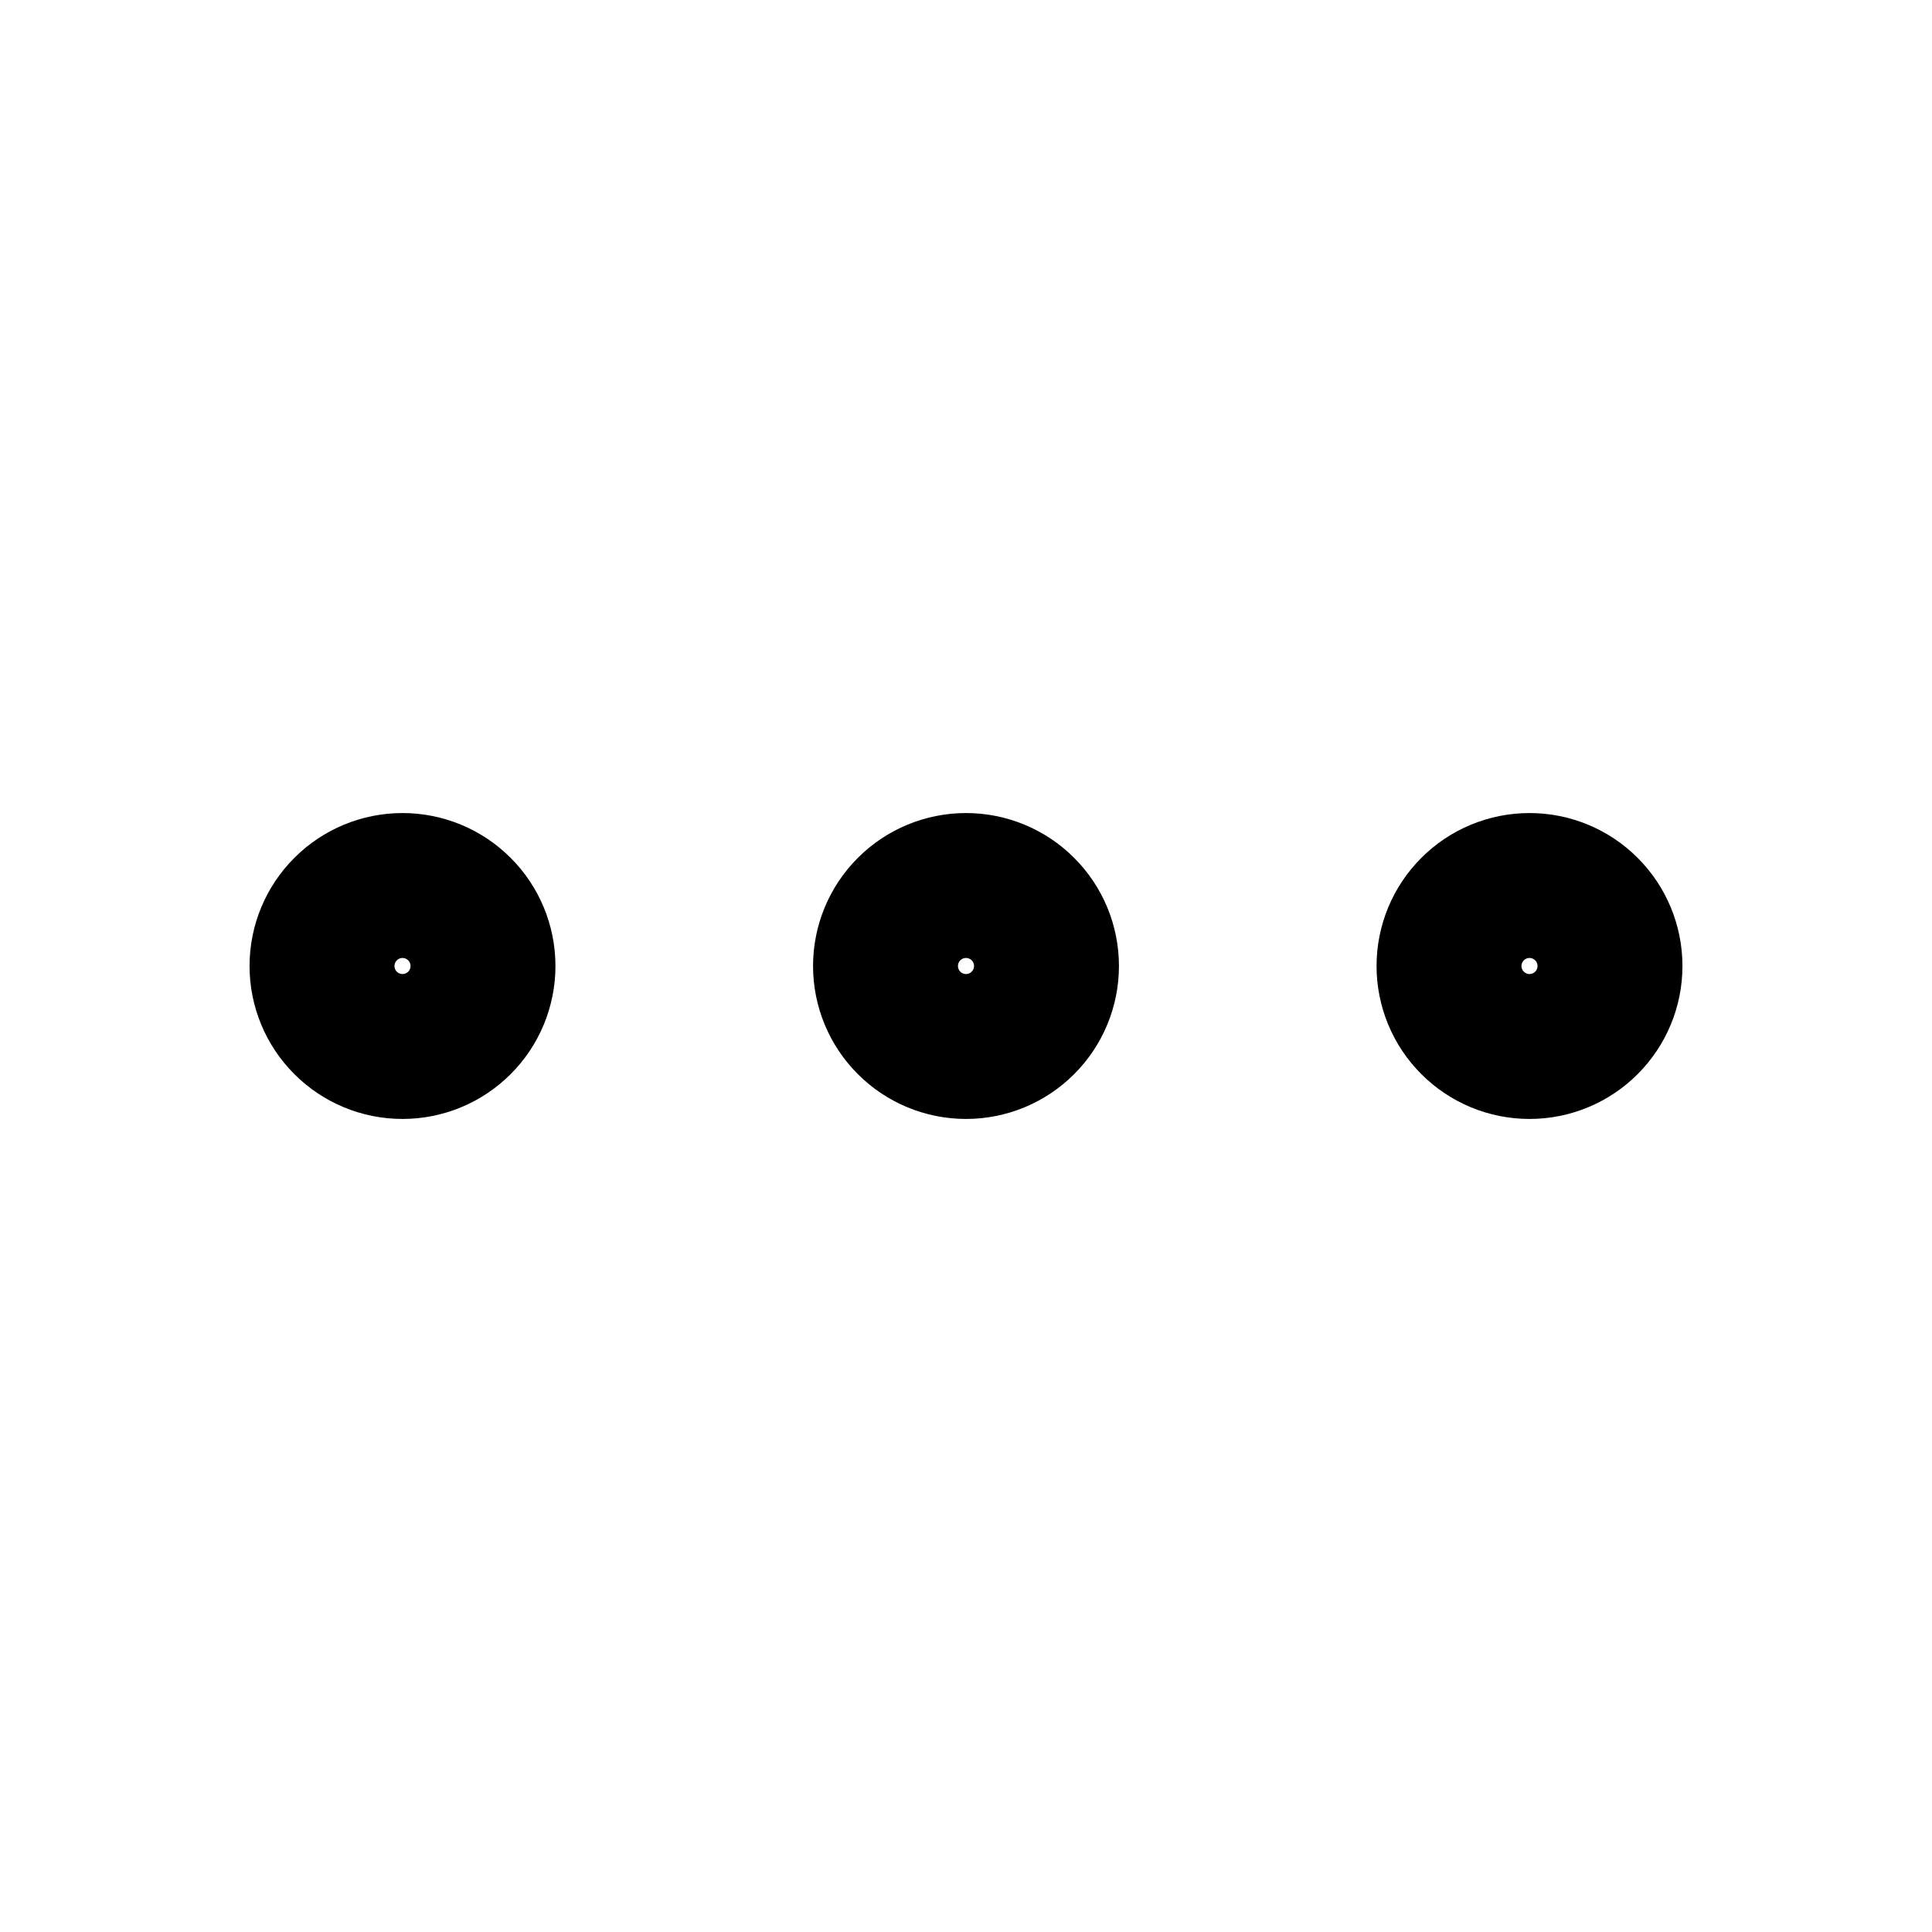<svg xmlns="http://www.w3.org/2000/svg" width="36" height="36" viewBox="0 0 36 36" fill="none">
  <path fill-rule="evenodd" clip-rule="evenodd" d="M5.485 15.985C6.019 15.45 6.744 15.15 7.5 15.15C8.256 15.15 8.981 15.45 9.515 15.985C10.05 16.519 10.35 17.244 10.35 18C10.35 18.756 10.05 19.481 9.515 20.015C8.981 20.55 8.256 20.85 7.5 20.85C6.744 20.85 6.019 20.55 5.485 20.015C4.95 19.481 4.65 18.756 4.65 18C4.65 17.244 4.95 16.519 5.485 15.985ZM7.5 17.85C7.46 17.85 7.422 17.866 7.394 17.894C7.366 17.922 7.35 17.96 7.35 18C7.35 18.04 7.366 18.078 7.394 18.106C7.422 18.134 7.46 18.15 7.5 18.15C7.54 18.15 7.578 18.134 7.606 18.106C7.634 18.078 7.65 18.04 7.65 18C7.65 17.96 7.634 17.922 7.606 17.894C7.578 17.866 7.54 17.85 7.5 17.85ZM15.985 15.985C16.519 15.45 17.244 15.15 18 15.15C18.756 15.15 19.481 15.45 20.015 15.985C20.55 16.519 20.85 17.244 20.85 18C20.85 18.756 20.55 19.481 20.015 20.015C19.481 20.55 18.756 20.85 18 20.85C17.244 20.85 16.519 20.55 15.985 20.015C15.45 19.481 15.15 18.756 15.15 18C15.15 17.244 15.45 16.519 15.985 15.985ZM18 17.85C17.96 17.85 17.922 17.866 17.894 17.894C17.866 17.922 17.85 17.96 17.85 18C17.85 18.04 17.866 18.078 17.894 18.106C17.922 18.134 17.96 18.15 18 18.15C18.04 18.15 18.078 18.134 18.106 18.106C18.134 18.078 18.15 18.04 18.15 18C18.15 17.96 18.134 17.922 18.106 17.894C18.078 17.866 18.04 17.85 18 17.85ZM26.485 15.985C27.019 15.45 27.744 15.15 28.5 15.15C29.256 15.15 29.981 15.45 30.515 15.985C31.05 16.519 31.35 17.244 31.35 18C31.35 18.756 31.05 19.481 30.515 20.015C29.981 20.55 29.256 20.85 28.5 20.85C27.744 20.85 27.019 20.55 26.485 20.015C25.95 19.481 25.65 18.756 25.65 18C25.65 17.244 25.95 16.519 26.485 15.985ZM28.5 17.85C28.46 17.85 28.422 17.866 28.394 17.894C28.366 17.922 28.35 17.96 28.35 18C28.35 18.04 28.366 18.078 28.394 18.106C28.422 18.134 28.46 18.15 28.5 18.15C28.54 18.15 28.578 18.134 28.606 18.106C28.634 18.078 28.65 18.04 28.65 18C28.65 17.96 28.634 17.922 28.606 17.894C28.578 17.866 28.54 17.85 28.5 17.85Z" fill="currentColor" />
</svg>
